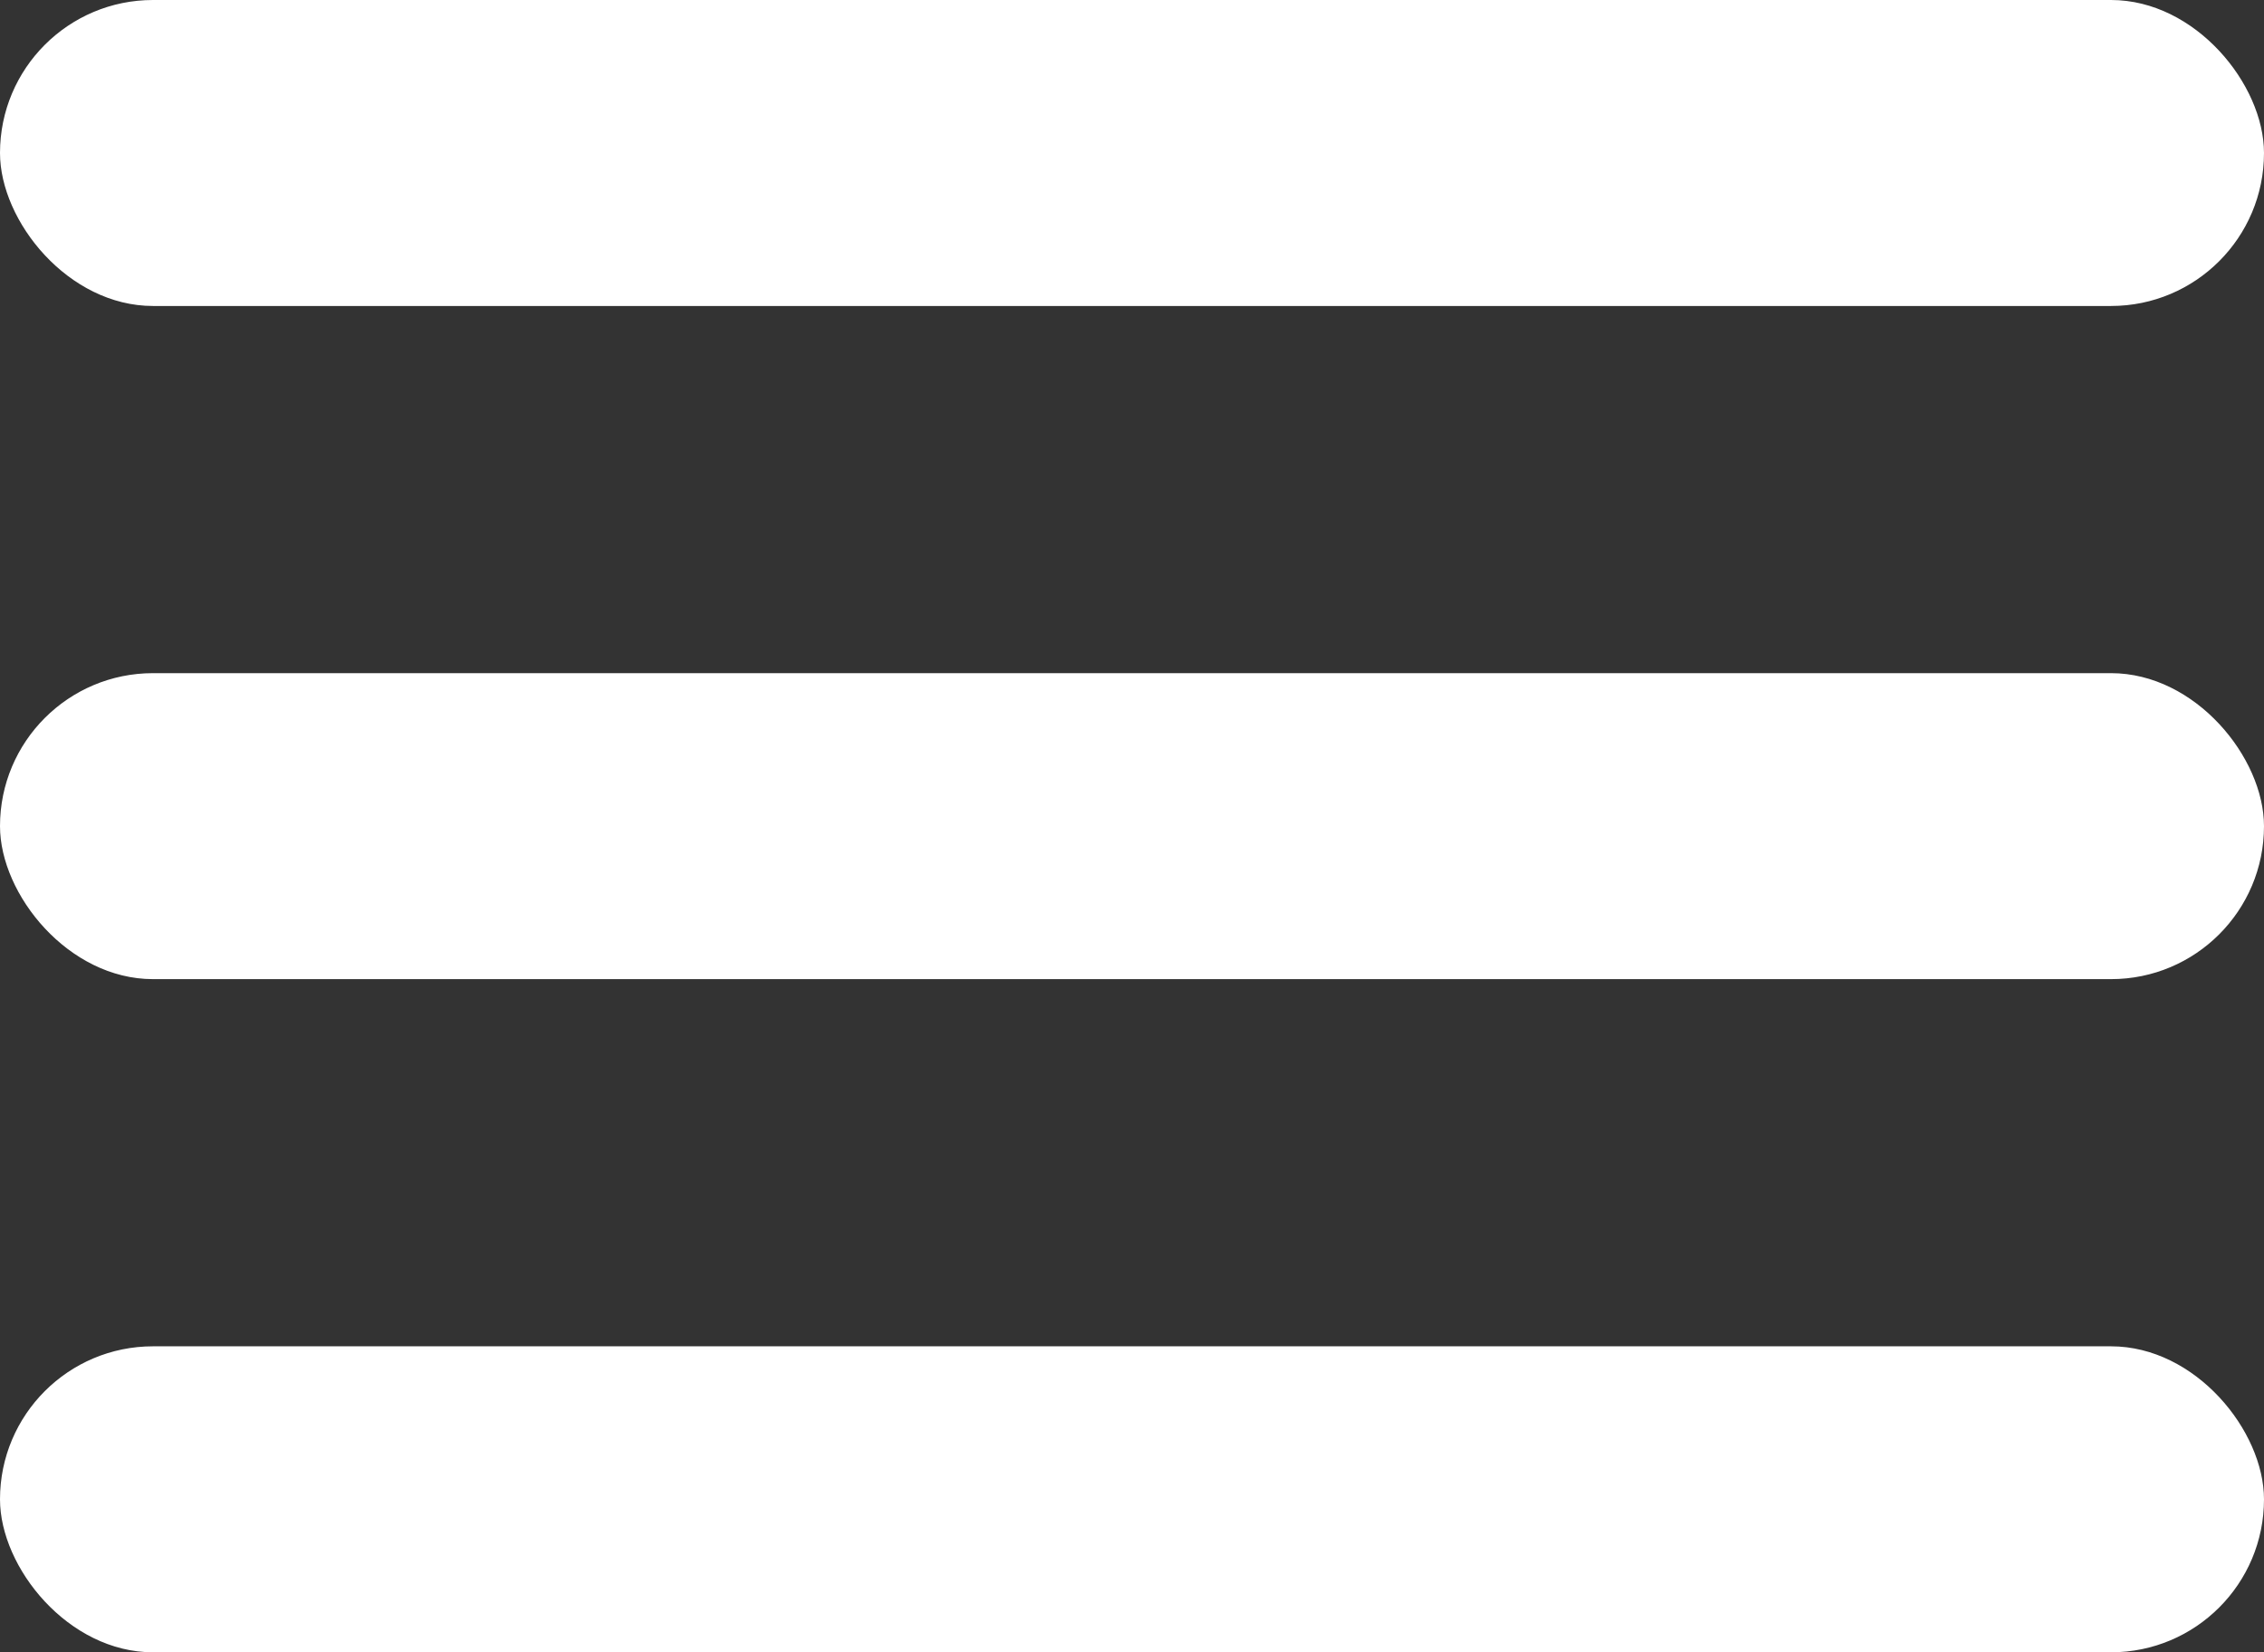 <svg width="37" height="27" viewBox="0 0 37 27" fill="none" xmlns="http://www.w3.org/2000/svg">
<rect x="0" y="0" width="37" height="27" fill="#333333" stroke="none"/>
<rect width="37" height="5" rx="2.5" fill="white"/>
<rect y="11" width="37" height="5" rx="2.5" fill="white"/>
<rect y="22" width="37" height="5" rx="2.5" fill="white"/>
</svg>
